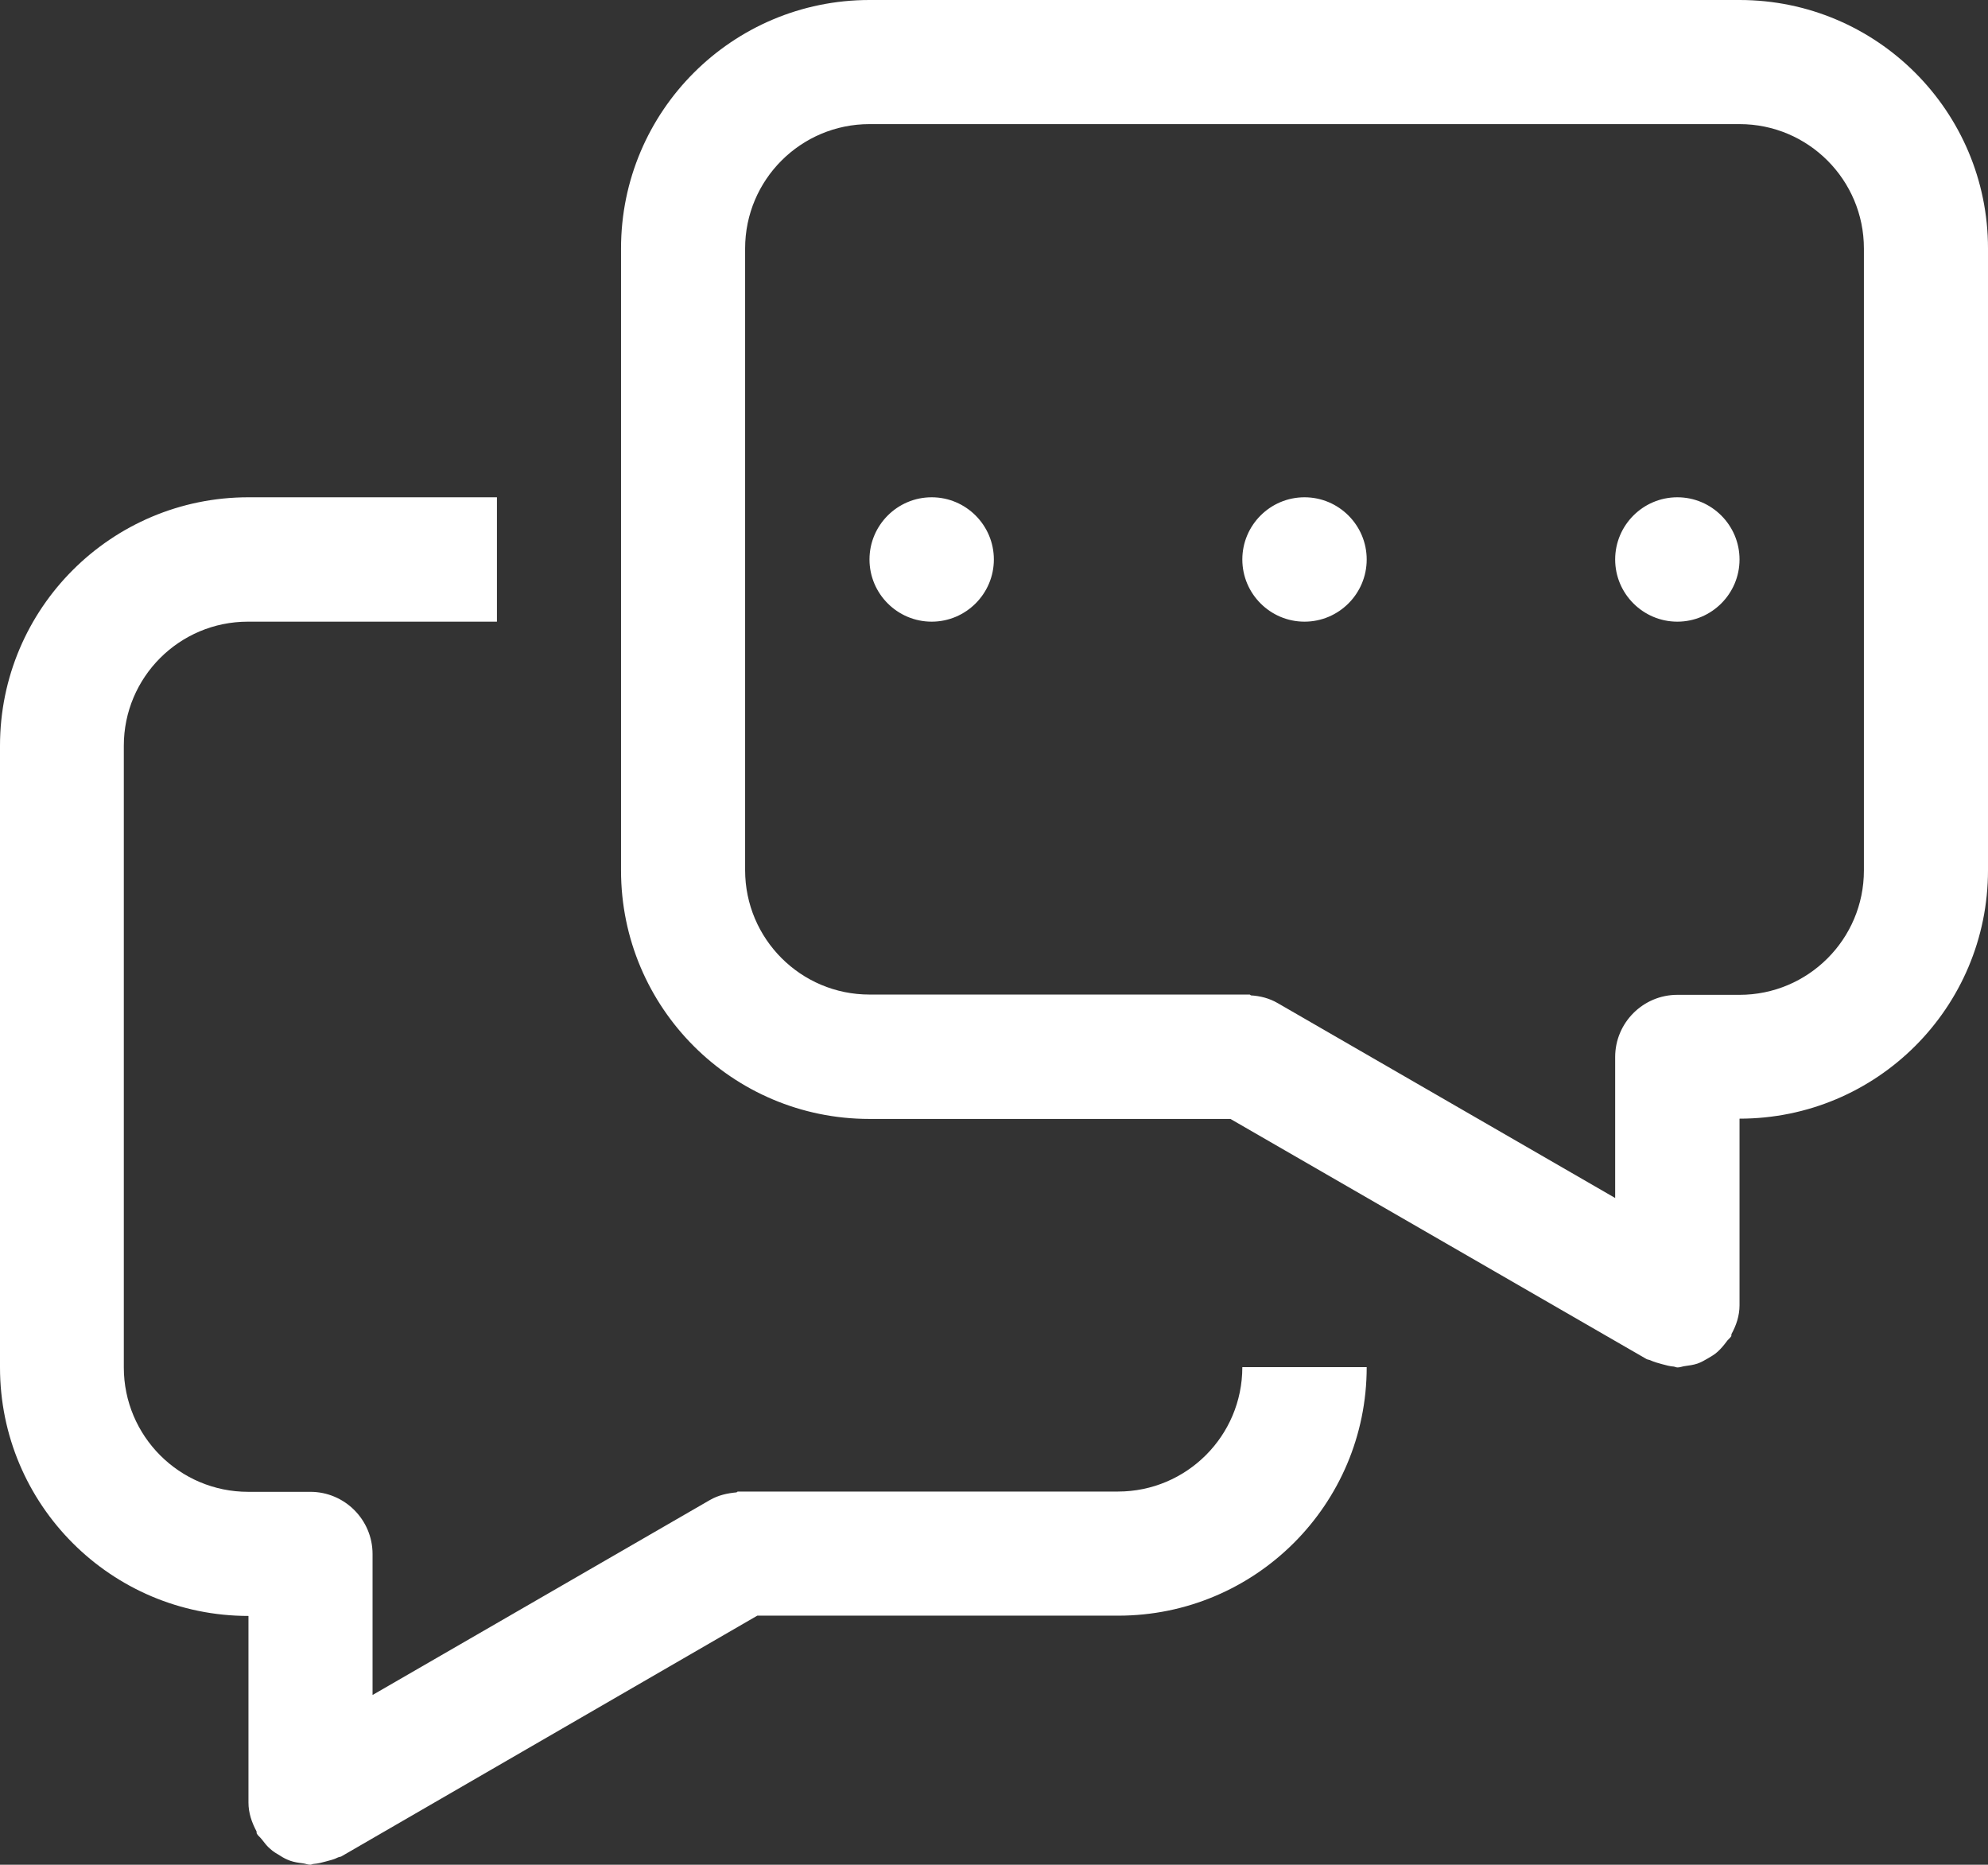 <?xml version="1.0" encoding="utf-8"?>
<!-- Generator: Adobe Illustrator 20.1.0, SVG Export Plug-In . SVG Version: 6.00 Build 0)  -->
<svg version="1.1" id="Layer_1" xmlns="http://www.w3.org/2000/svg" xmlns:xlink="http://www.w3.org/1999/xlink" x="0px" y="0px"
	 viewBox="0 0 719.3 674.6" style="enable-background:new 0 0 719.3 674.6;" xml:space="preserve">
<rect x="0" y="0" width="719.3" height="674.6" fill="#333333" stroke="none"/>
<style type="text/css">
	.st0{fill:#FFFFFF;}
</style>
<g>
	<path class="st0" d="M629.4,404.7v67.5c0,3.8-1.2,7.3-2.9,10.4c-0.1,0.3,0,0.5-0.1,0.8c-0.5,0.8-1.3,1.3-1.8,2.1
		c-0.9,1.2-1.9,2.4-3.1,3.5c-1.1,1-2.3,1.7-3.5,2.4s-2.4,1.4-3.8,1.9c-1.5,0.5-3,0.7-4.5,0.9c-0.9,0.1-1.8,0.5-2.7,0.5
		c-0.5,0-0.9-0.2-1.3-0.3c-1.5-0.1-2.9-0.5-4.4-0.9s-2.9-0.8-4.2-1.4c-0.4-0.2-0.9-0.2-1.3-0.4l-150.6-86.9H314.6
		c-49.7,0-89.9-40.3-89.9-89.9v-225C224.7,40.2,265,0,314.6,0h314.8c49.7,0,89.9,40.3,89.9,89.9v224.9
		C719.3,364.5,679.1,404.7,629.4,404.7L629.4,404.7L629.4,404.7z M674.4,89.9c0-24.8-20.1-45-45-45H314.6c-24.8,0-45,20.1-45,45
		v224.9c0,24.8,20.1,45,45,45h137.6l0.4,0.3c3.3,0.2,6.6,1,9.7,2.8l122.1,70.5v-51c0-12.4,10.1-22.5,22.5-22.5h22.5
		c24.8,0,45-20.1,45-45V89.9L674.4,89.9L674.4,89.9z M606.9,224.9c-12.4,0-22.5-10.1-22.5-22.5s10.1-22.5,22.5-22.5
		s22.5,10.1,22.5,22.5S619.3,224.9,606.9,224.9L606.9,224.9z M472,224.9c-12.4,0-22.5-10.1-22.5-22.5s10.1-22.5,22.5-22.5
		c12.4,0,22.5,10.1,22.5,22.5S484.4,224.9,472,224.9L472,224.9z M337.1,224.9c-12.4,0-22.5-10.1-22.5-22.5s10.1-22.5,22.5-22.5
		c12.4,0,22.5,10.1,22.5,22.5S349.5,224.9,337.1,224.9L337.1,224.9z M44.8,269.8v224.9c0,24.8,20.1,45,45,45h22.5
		c12.4,0,22.5,10.1,22.5,22.5v51l122-70.5c3.1-1.8,6.4-2.5,9.7-2.8l0.4-0.3h137.6c24.8,0,45-20.1,45-45h45
		c0,49.7-40.3,89.9-89.9,89.9H274l-150.5,87.1c-0.4,0.2-0.9,0.2-1.3,0.4c-1.3,0.7-2.8,1-4.2,1.4c-1.5,0.4-2.9,0.8-4.4,0.9
		c-0.5,0-0.9,0.3-1.3,0.3c-1,0-1.8-0.4-2.7-0.5c-1.6-0.2-3-0.4-4.5-0.9c-1.4-0.5-2.6-1.1-3.8-1.9c-1.2-0.7-2.4-1.4-3.5-2.4
		c-1.2-1-2.1-2.2-3.1-3.5c-0.6-0.8-1.4-1.3-1.8-2.1c-0.1-0.3,0-0.5-0.1-0.8c-1.7-3.2-2.9-6.6-2.9-10.4v-67.5
		C40.2,584.6,0,544.3,0,494.7V269.8c0-49.7,40.3-89.9,89.9-89.9h89.9v45H89.7C64.9,224.9,44.8,245,44.8,269.8L44.8,269.8L44.8,269.8
		z"/>
</g>
</svg>
